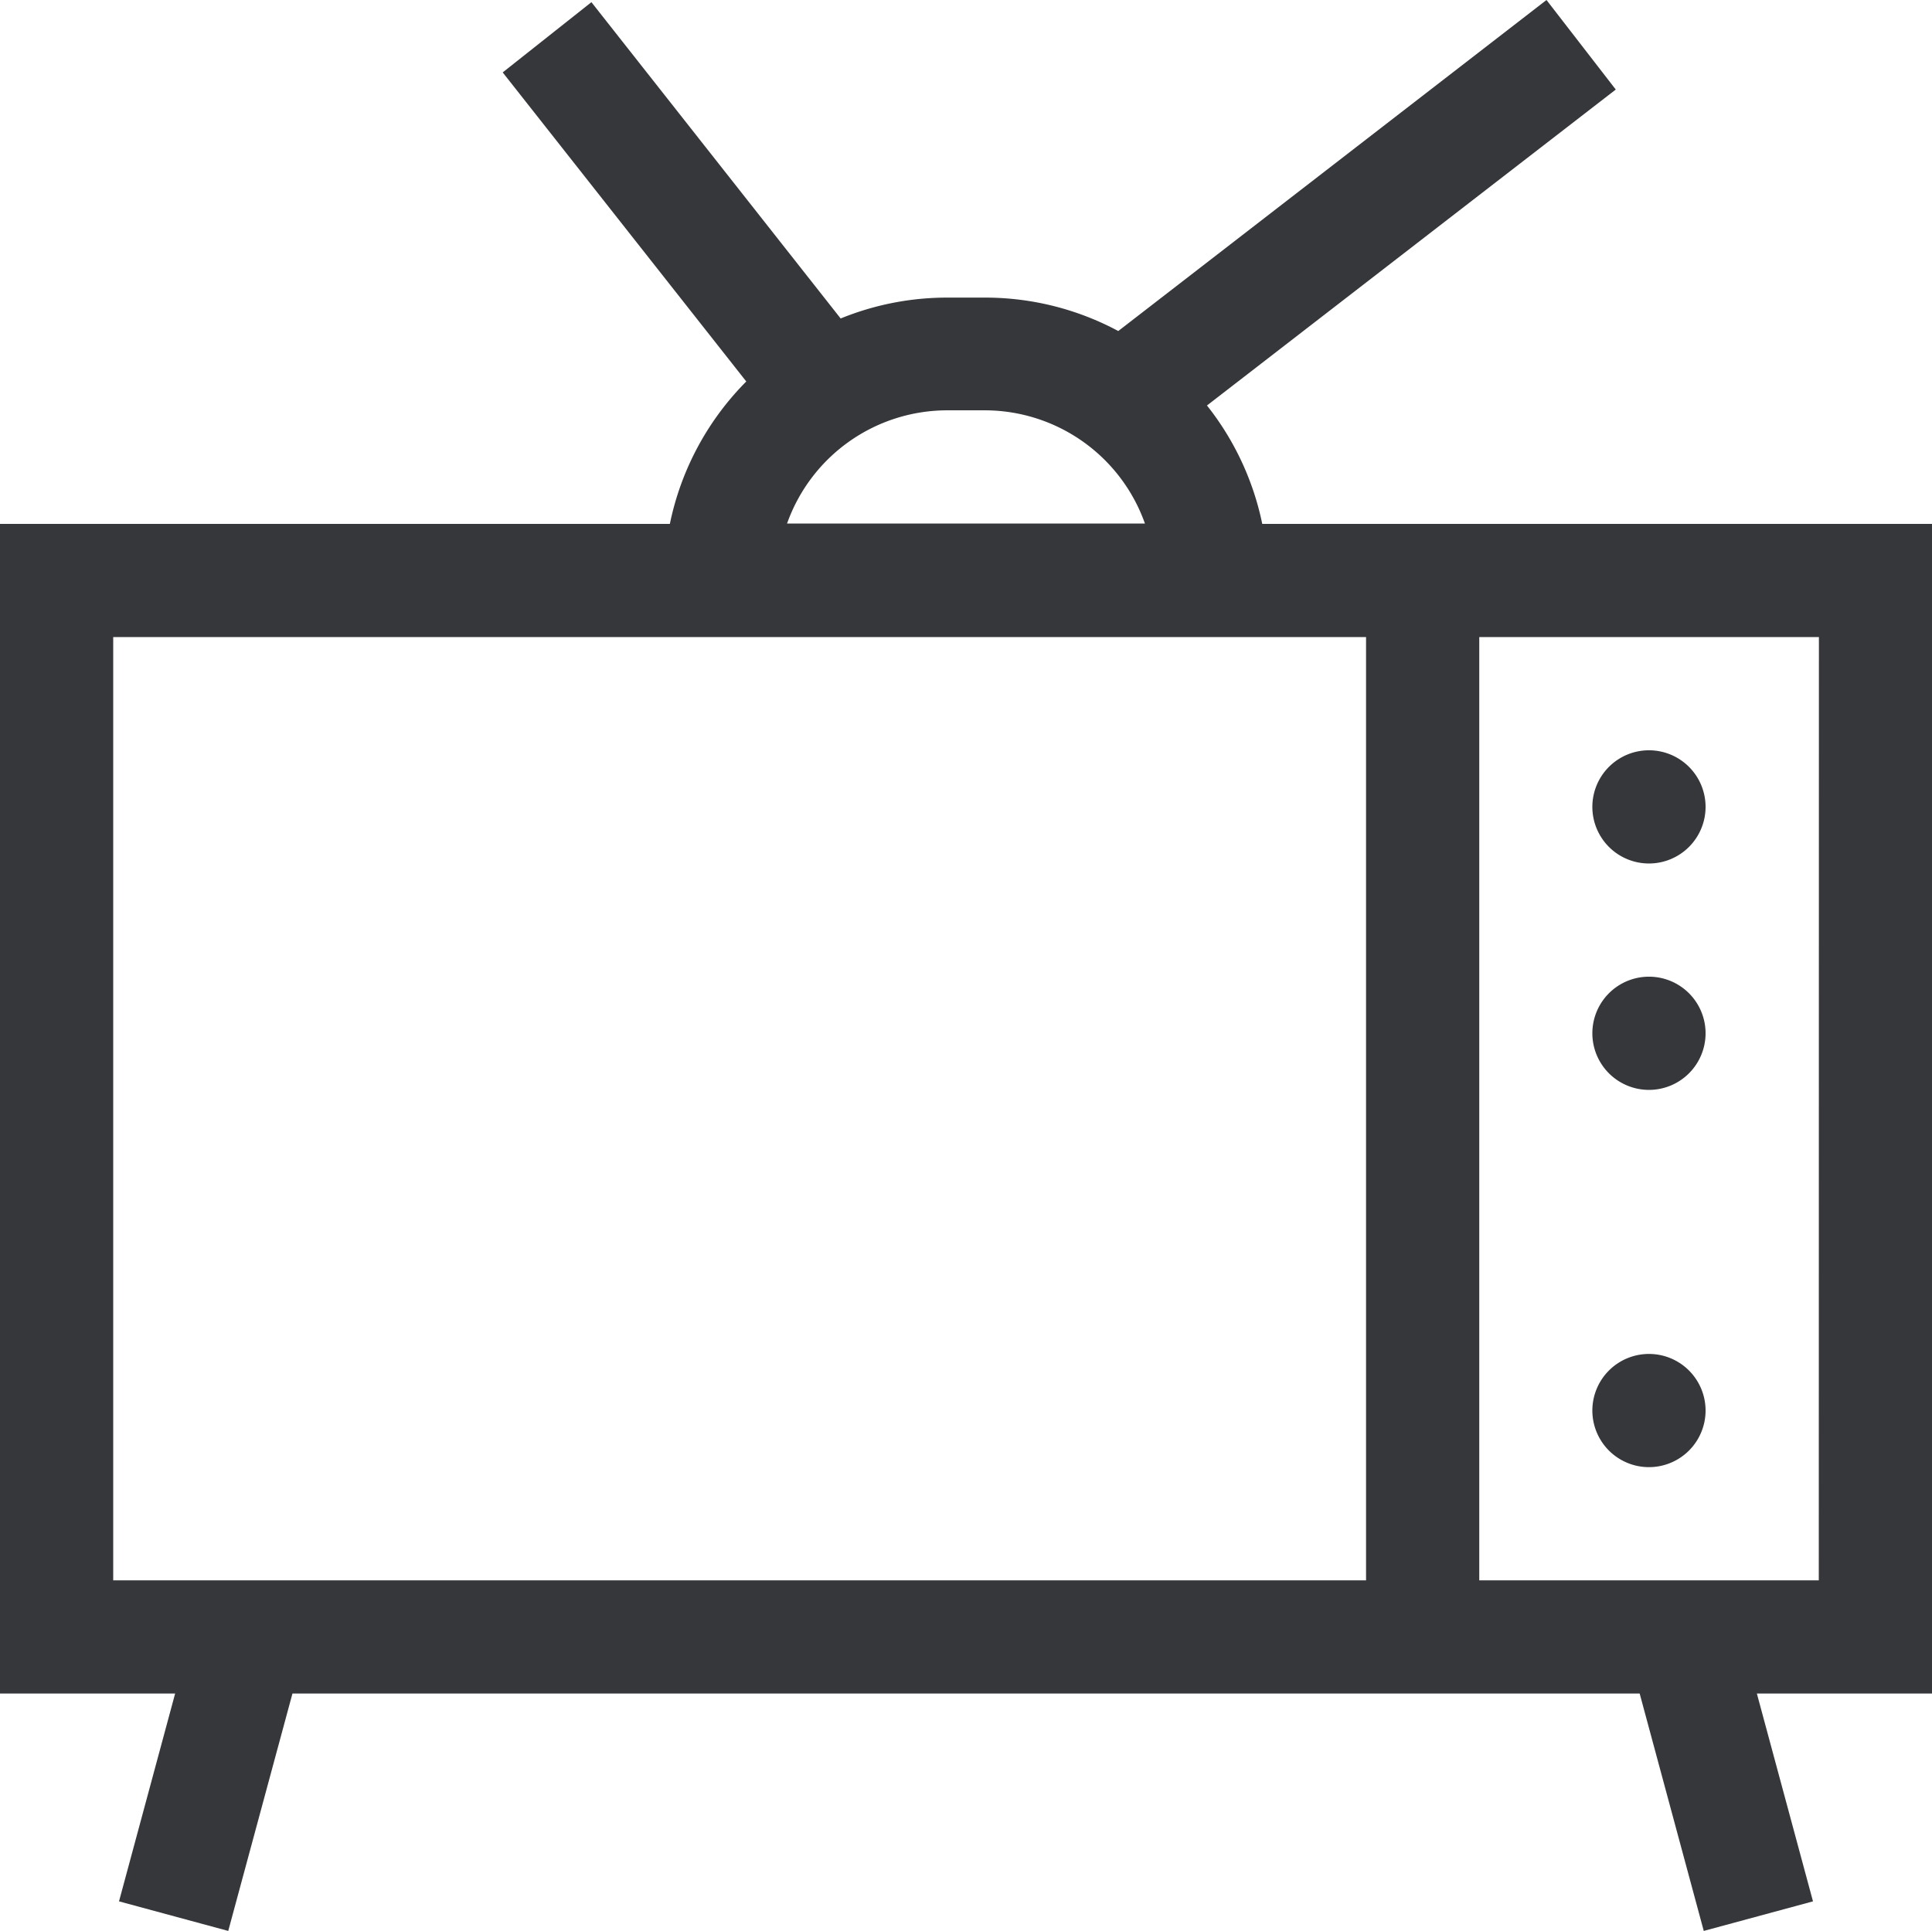 <svg xmlns="http://www.w3.org/2000/svg" width="16.007" height="16" viewBox="0 0 16.007 16"><defs><style>.a{fill:#36373a;}</style></defs><path class="a" d="M16.007,4.341H10.458A2.337,2.337,0,0,0,10,3.36L13.387.742,12.813,0,9.265,2.743a2.331,2.331,0,0,0-1.1-.277H7.848a2.331,2.331,0,0,0-.883.173L4.9.018,4.165.6,6.183,3.161a2.343,2.343,0,0,0-.633,1.18H0v9.692H1.451L.986,15.755,1.891,16l.532-1.967H13.585L14.116,16l.905-.245-.465-1.722h1.451ZM7.848,3.4H8.16a1.409,1.409,0,0,1,1.326.938H6.521A1.409,1.409,0,0,1,7.848,3.4ZM.938,13.095V5.279H11.318v7.816Zm14.131,0H12.256V5.279h2.814Zm0,0" transform="translate(0 0)"/><path class="a" d="M422.938,199.336a.469.469,0,1,1-.469-.469A.469.469,0,0,1,422.938,199.336Zm0,0" transform="translate(-408.807 -192.65)"/><path class="a" d="M422.938,259.336a.469.469,0,1,1-.469-.469A.469.469,0,0,1,422.938,259.336Zm0,0" transform="translate(-408.807 -250.774)"/><path class="a" d="M422.938,359.336a.469.469,0,1,1-.469-.469A.469.469,0,0,1,422.938,359.336Zm0,0" transform="translate(-408.807 -347.648)"/></svg>